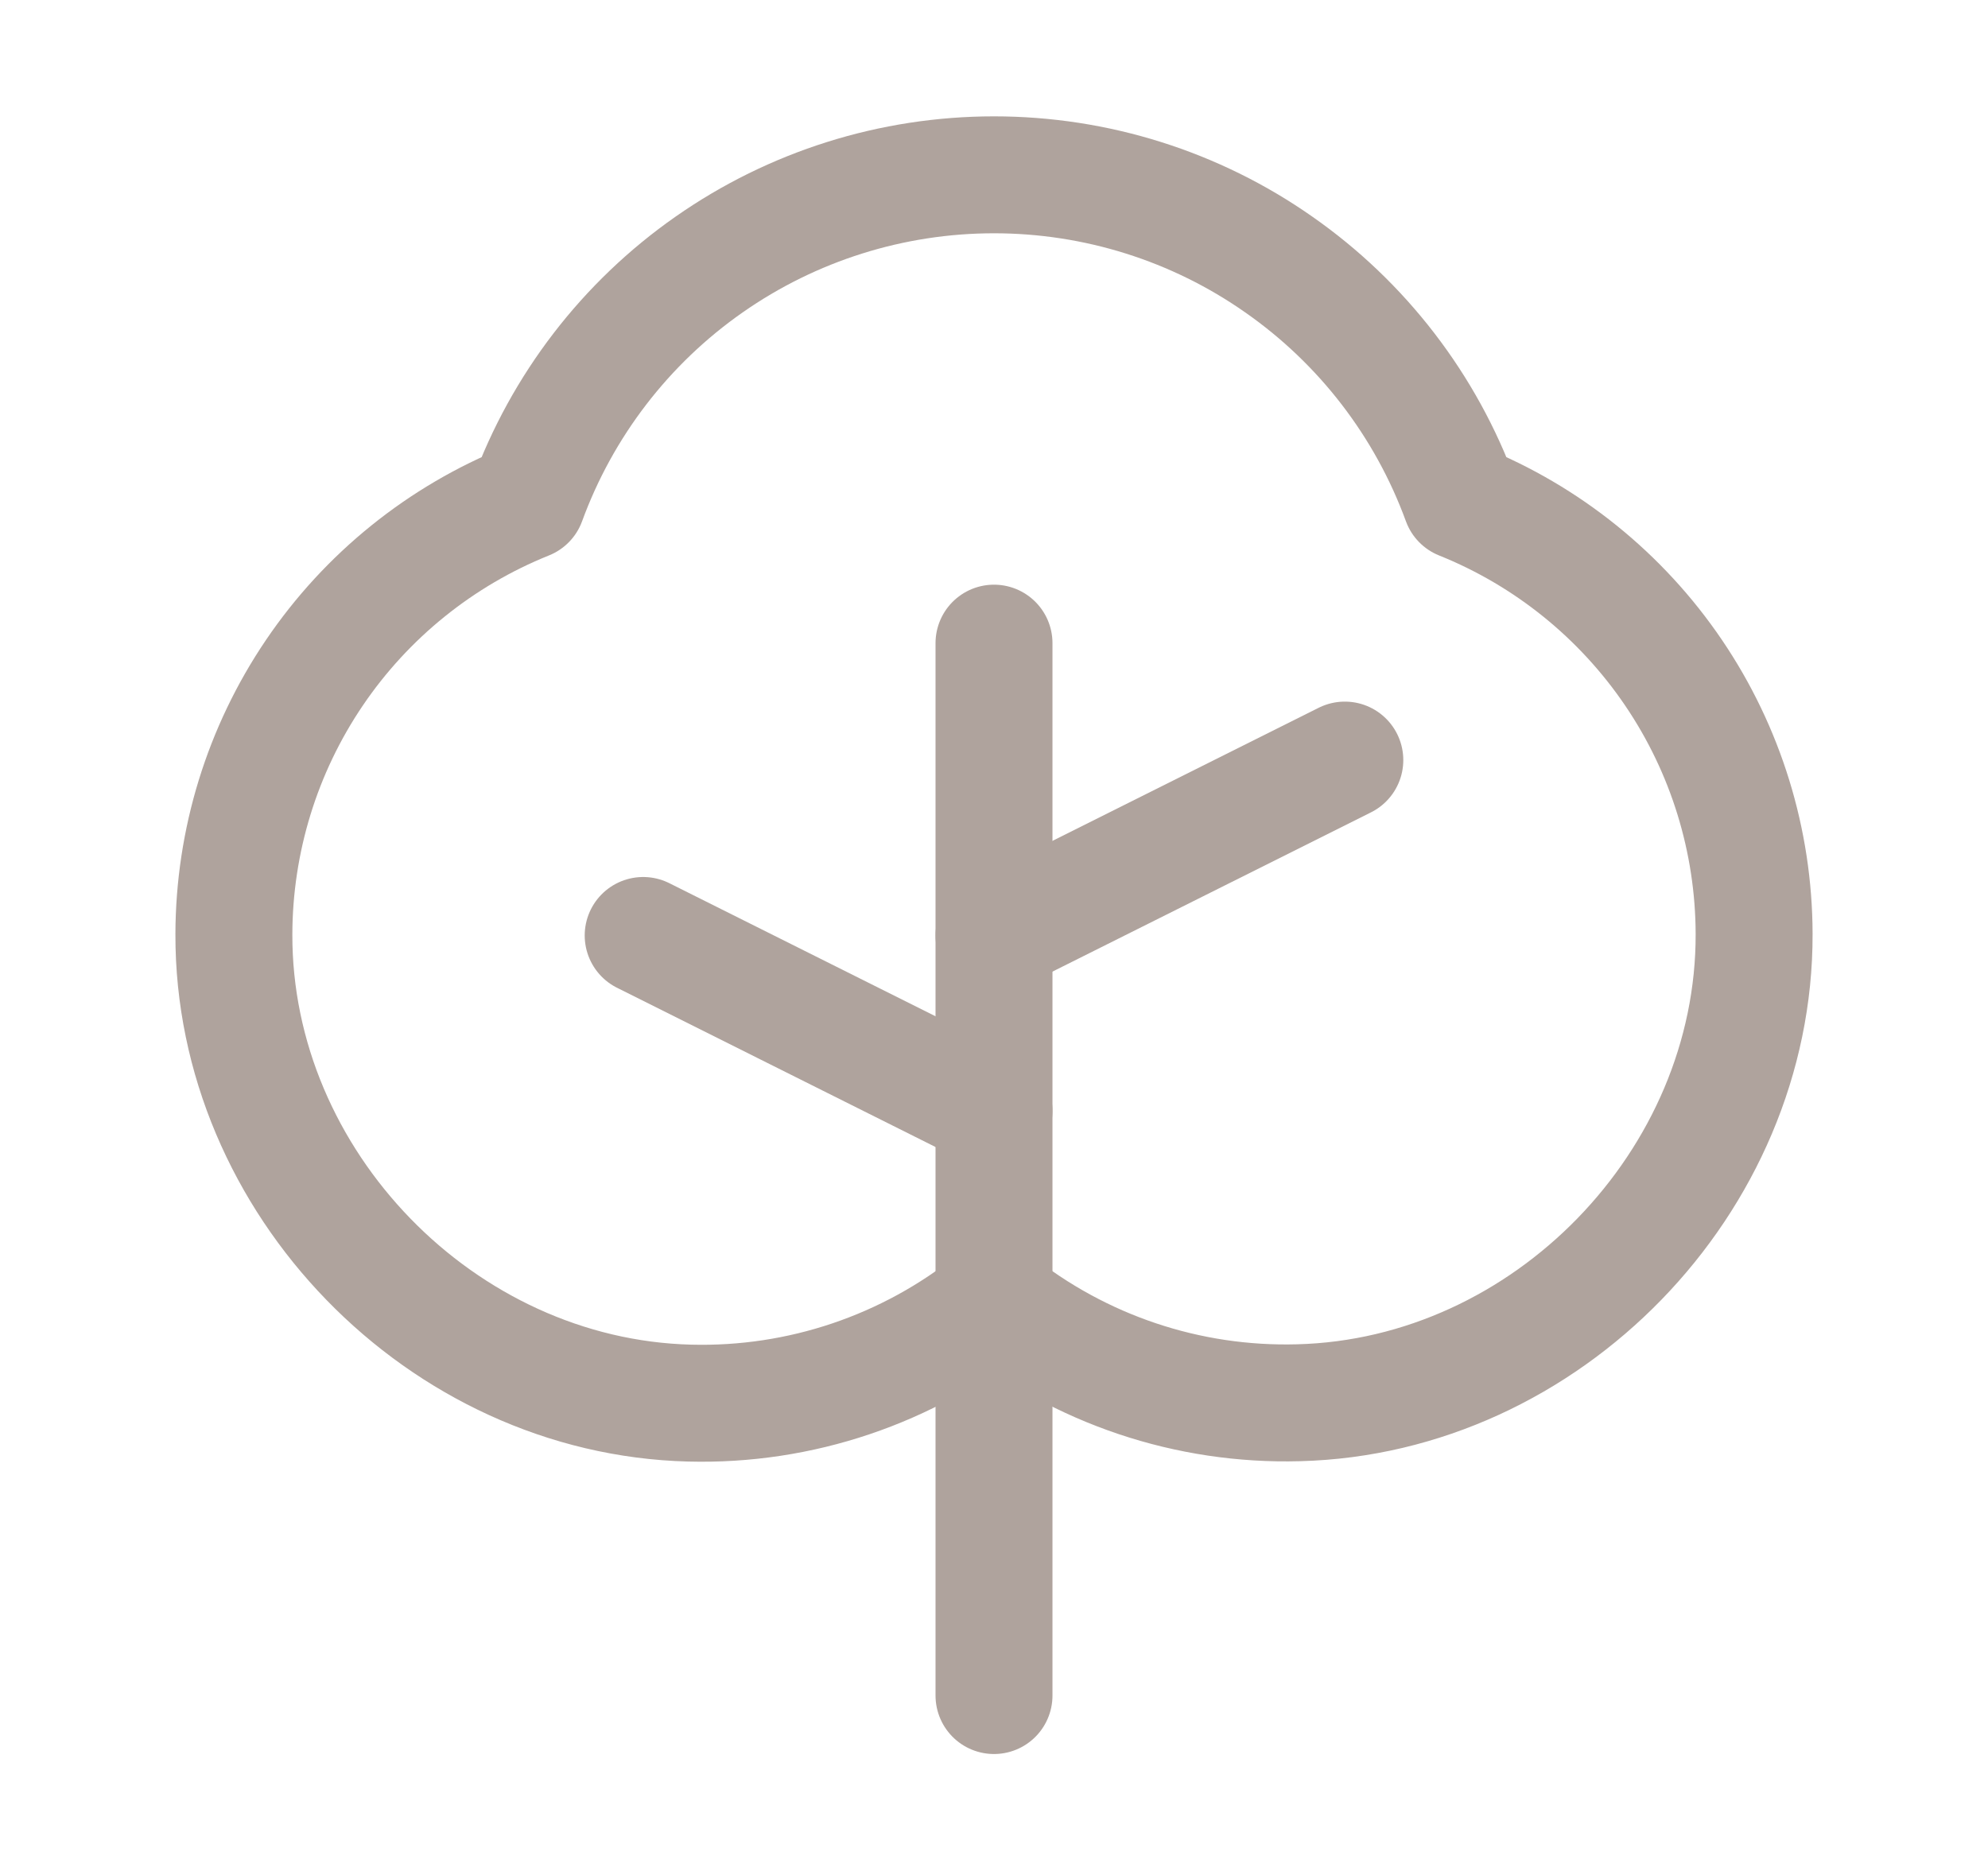 <svg width="17" height="16" viewBox="0 0 17 16" fill="none" xmlns="http://www.w3.org/2000/svg">
<path d="M8.5 14.5V5.5" stroke="#AFA39D" stroke-linecap="round" stroke-linejoin="round"/>
<path d="M8.5 9.5L5.5 8" stroke="#AFA39D" stroke-linecap="round" stroke-linejoin="round"/>
<path d="M8.5 8L11.5 6.5" stroke="#AFA39D" stroke-linecap="round" stroke-linejoin="round"/>
<path d="M8.5 11.121C9.237 11.712 10.159 12.022 11.104 11.996C13.224 11.942 15.006 10.107 15 7.986C14.998 7.19 14.758 6.412 14.311 5.753C13.864 5.094 13.231 4.583 12.492 4.286C12.193 3.468 11.65 2.761 10.935 2.262C10.222 1.762 9.371 1.495 8.5 1.495C7.629 1.495 6.779 1.762 6.064 2.262C5.35 2.761 4.807 3.468 4.508 4.286C3.769 4.583 3.135 5.094 2.688 5.754C2.241 6.414 2.002 7.192 2 7.989C1.994 10.11 3.776 11.945 5.897 11.999C6.841 12.024 7.764 11.713 8.5 11.121Z" stroke="#AFA39D" stroke-linecap="round" stroke-linejoin="round"/>
</svg>
